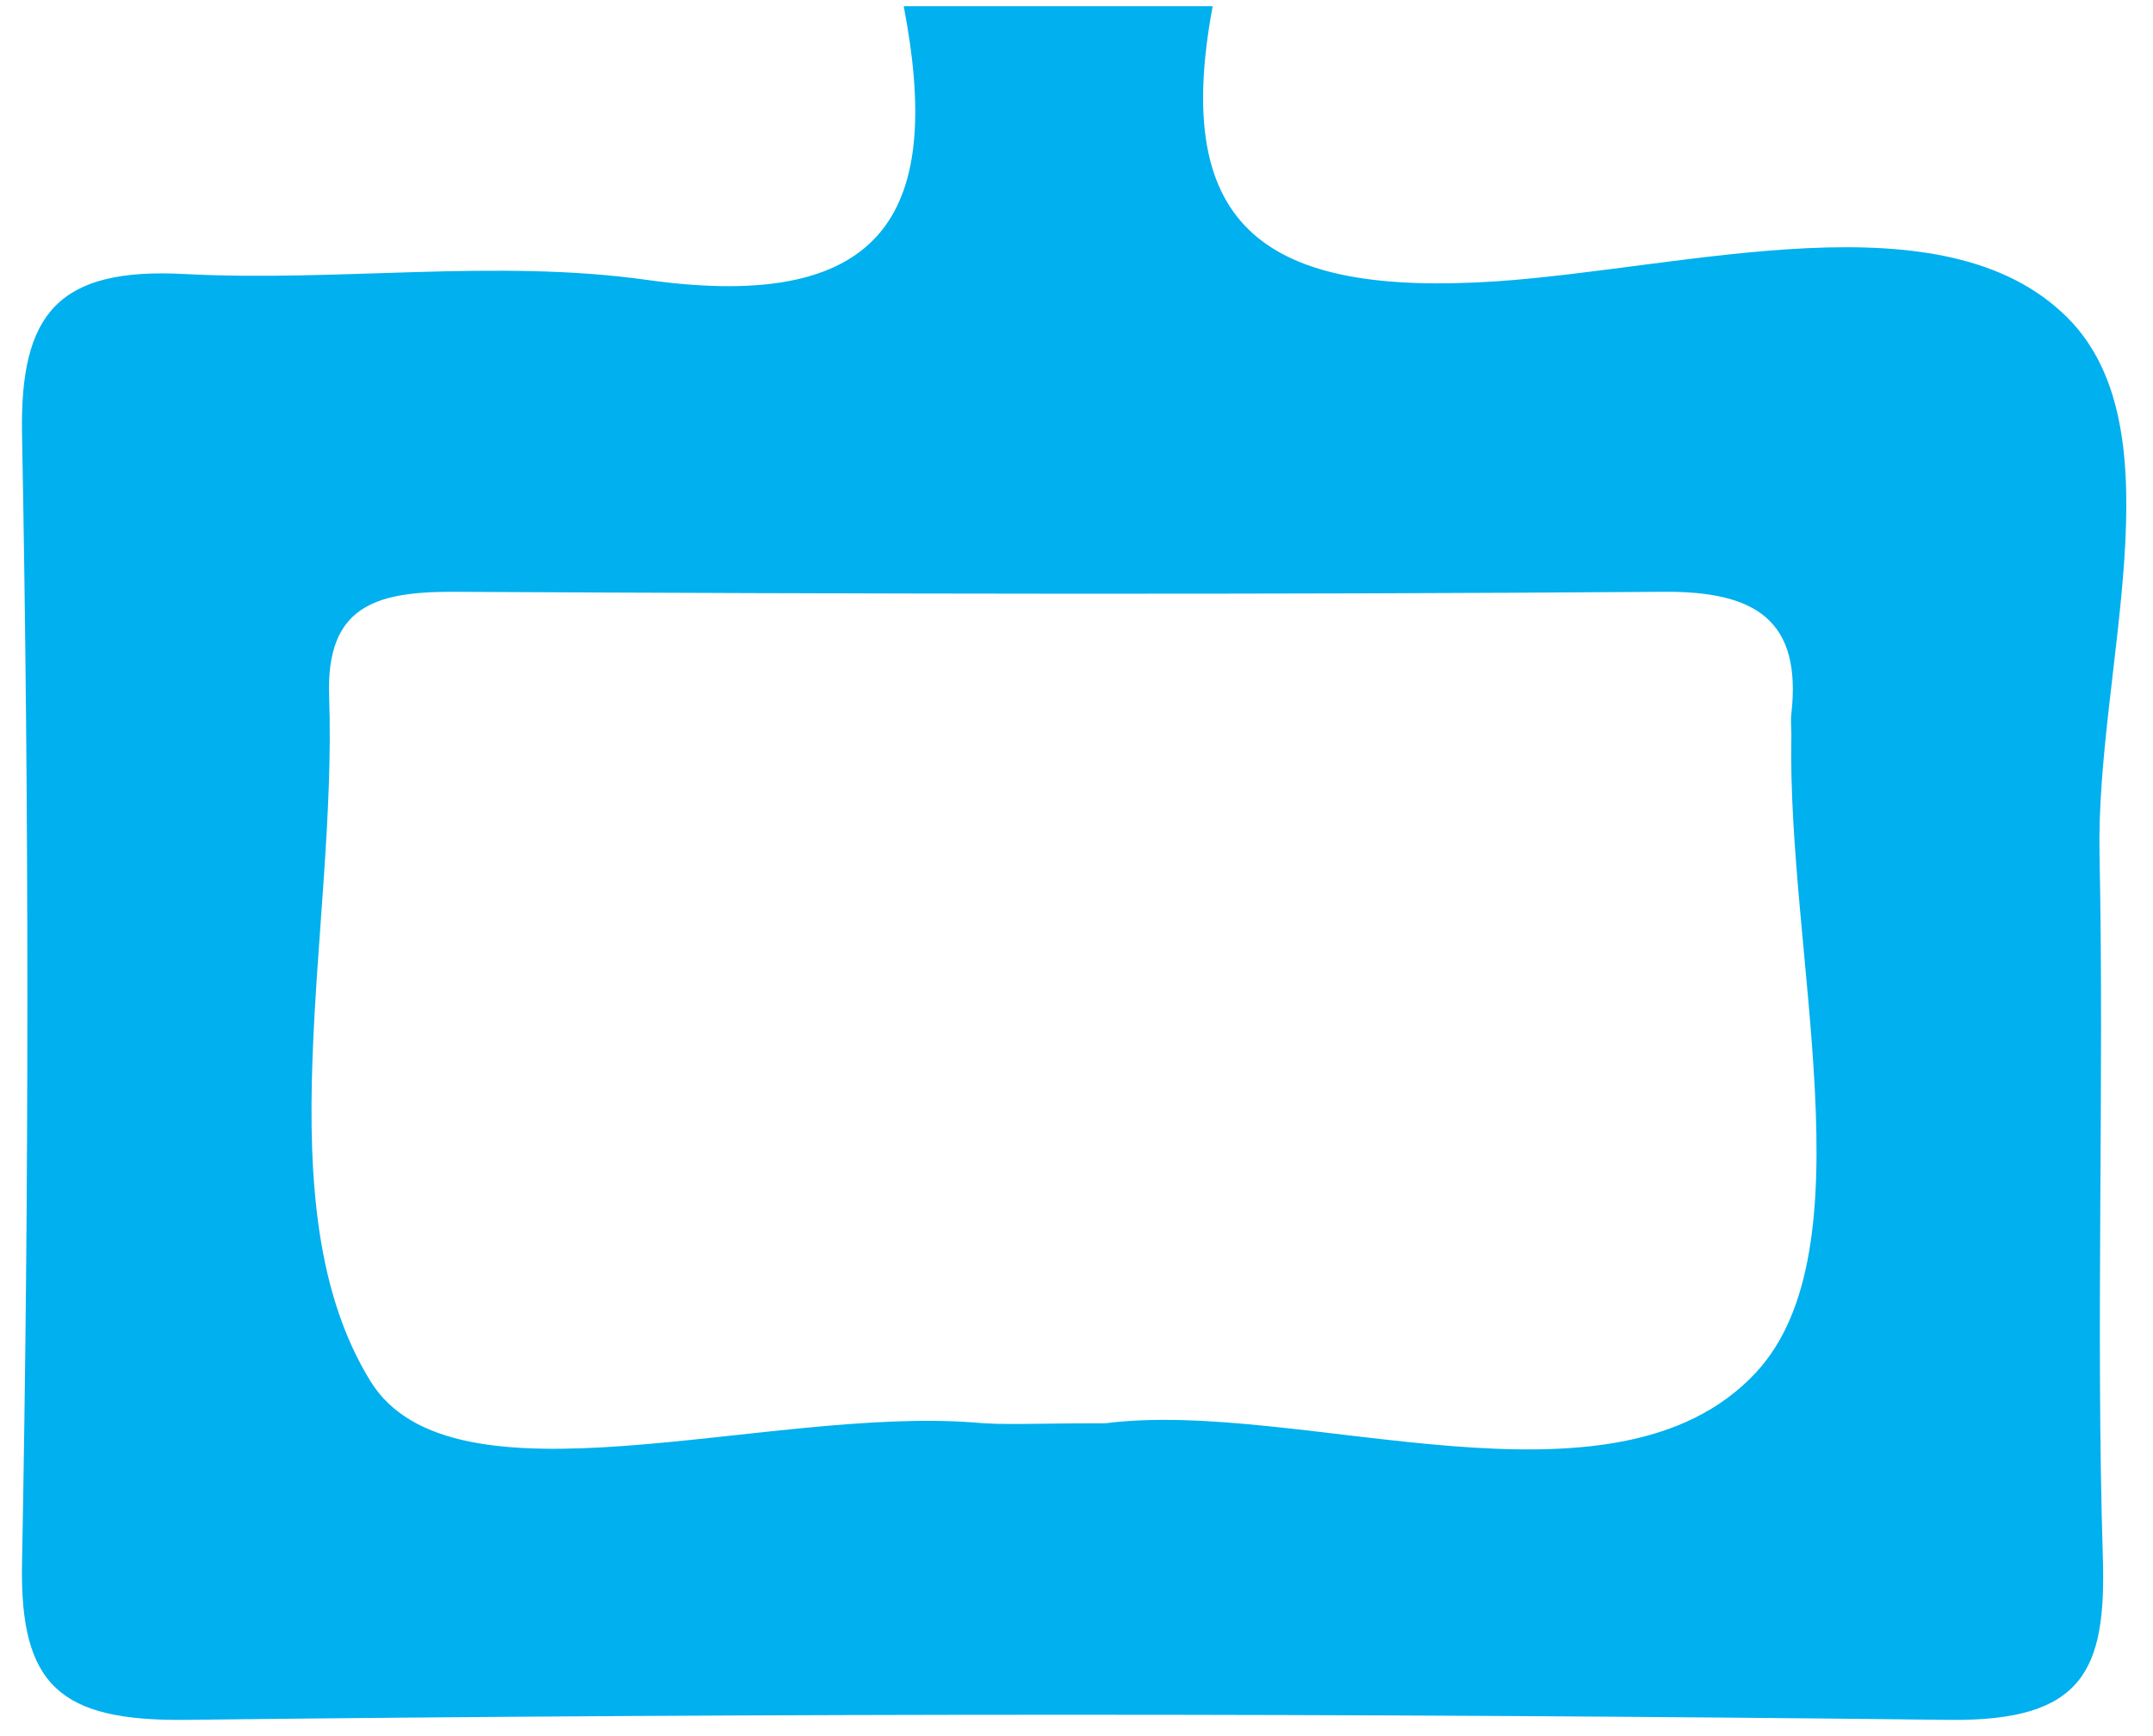 <svg width="31" height="25" viewBox="0 0 31 25" fill="none" xmlns="http://www.w3.org/2000/svg">
<path d="M17.461 0.089C16.855 3.316 18.246 4.265 21.535 4.052C24.324 3.862 27.985 2.792 29.768 4.574C31.389 6.193 30.178 9.651 30.23 12.296C30.299 15.673 30.175 19.053 30.278 22.43C30.327 24.05 30.001 24.789 28.066 24.766C19.599 24.668 11.13 24.668 2.661 24.766C0.869 24.783 0.285 24.274 0.317 22.517C0.42 17.095 0.42 11.67 0.317 6.242C0.287 4.509 0.842 3.849 2.659 3.946C4.877 4.063 7.142 3.724 9.318 4.031C12.836 4.523 13.566 2.966 13.012 0.089H17.461ZM15.919 20.495C18.72 20.133 23.224 21.97 25.279 19.769C26.931 18 25.728 13.739 25.793 10.583C25.793 10.48 25.781 10.378 25.793 10.277C25.944 8.935 25.285 8.51 23.948 8.522C18.135 8.565 12.32 8.552 6.508 8.522C5.4 8.522 4.693 8.734 4.739 10.027C4.856 13.38 3.784 17.368 5.331 19.884C6.51 21.814 11.012 20.253 14.024 20.484C14.445 20.524 14.871 20.495 15.919 20.495Z" fill="#01B0EE"/>
</svg>
